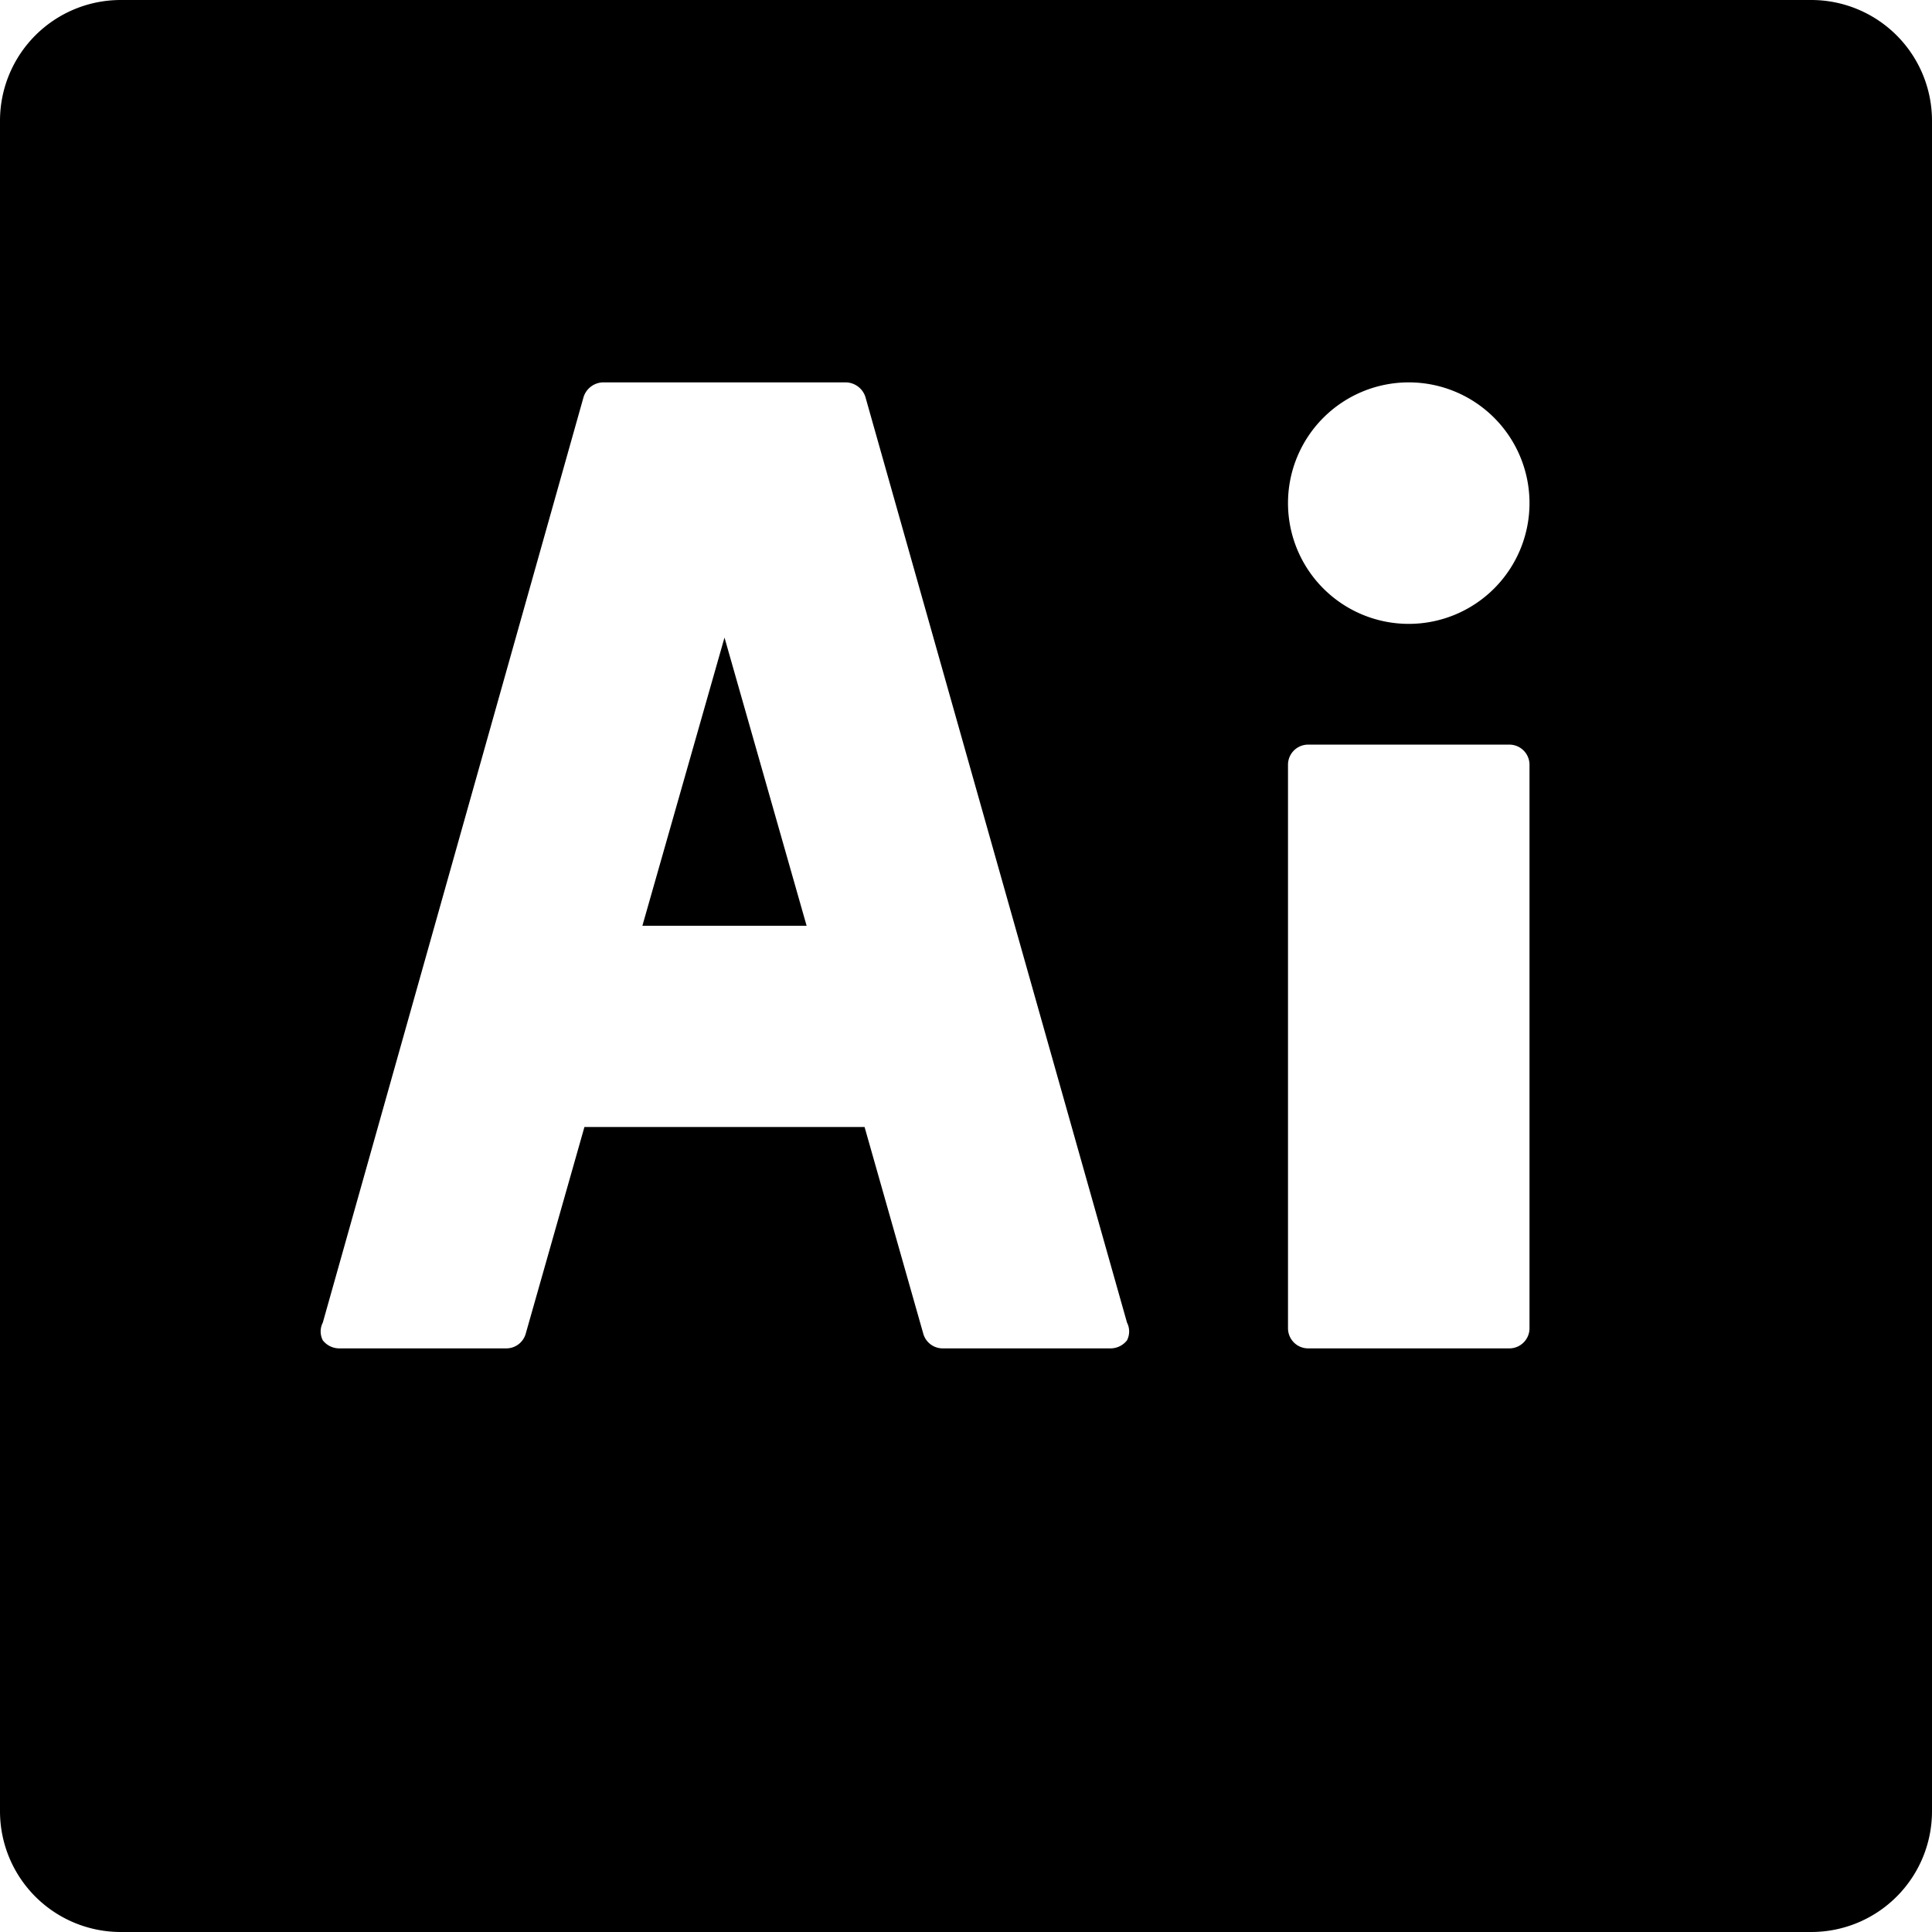 <svg xmlns="http://www.w3.org/2000/svg" viewBox="0 0 24 24"><g><path d="M10.02 11.5 9 7.92 7.98 11.5l2.04 0z" fill="#000000" stroke-width="1"></path><path d="M22.5 0h-21A1.5 1.5 0 0 0 0 1.5v21A1.5 1.5 0 0 0 1.5 24h21a1.5 1.5 0 0 0 1.5 -1.5v-21A1.5 1.5 0 0 0 22.5 0Zm-5 7.75a1.5 1.5 0 1 1 1.5 -1.5 1.5 1.5 0 0 1 -1.5 1.5ZM19 9.5v7a0.25 0.25 0 0 1 -0.25 0.25h-2.5a0.25 0.25 0 0 1 -0.25 -0.25v-7a0.25 0.25 0 0 1 0.25 -0.25h2.5a0.25 0.25 0 0 1 0.25 0.25Zm-5 6.93a0.24 0.24 0 0 1 0 0.22 0.26 0.26 0 0 1 -0.2 0.1h-2.09a0.25 0.25 0 0 1 -0.24 -0.18L10.74 14H7.26l-0.73 2.57a0.25 0.25 0 0 1 -0.24 0.18H4.21a0.26 0.26 0 0 1 -0.2 -0.1 0.24 0.24 0 0 1 0 -0.22l3.24 -11.5a0.26 0.26 0 0 1 0.25 -0.18h3a0.26 0.26 0 0 1 0.25 0.18Z" fill="#000000" stroke-width="1"></path></g></svg>